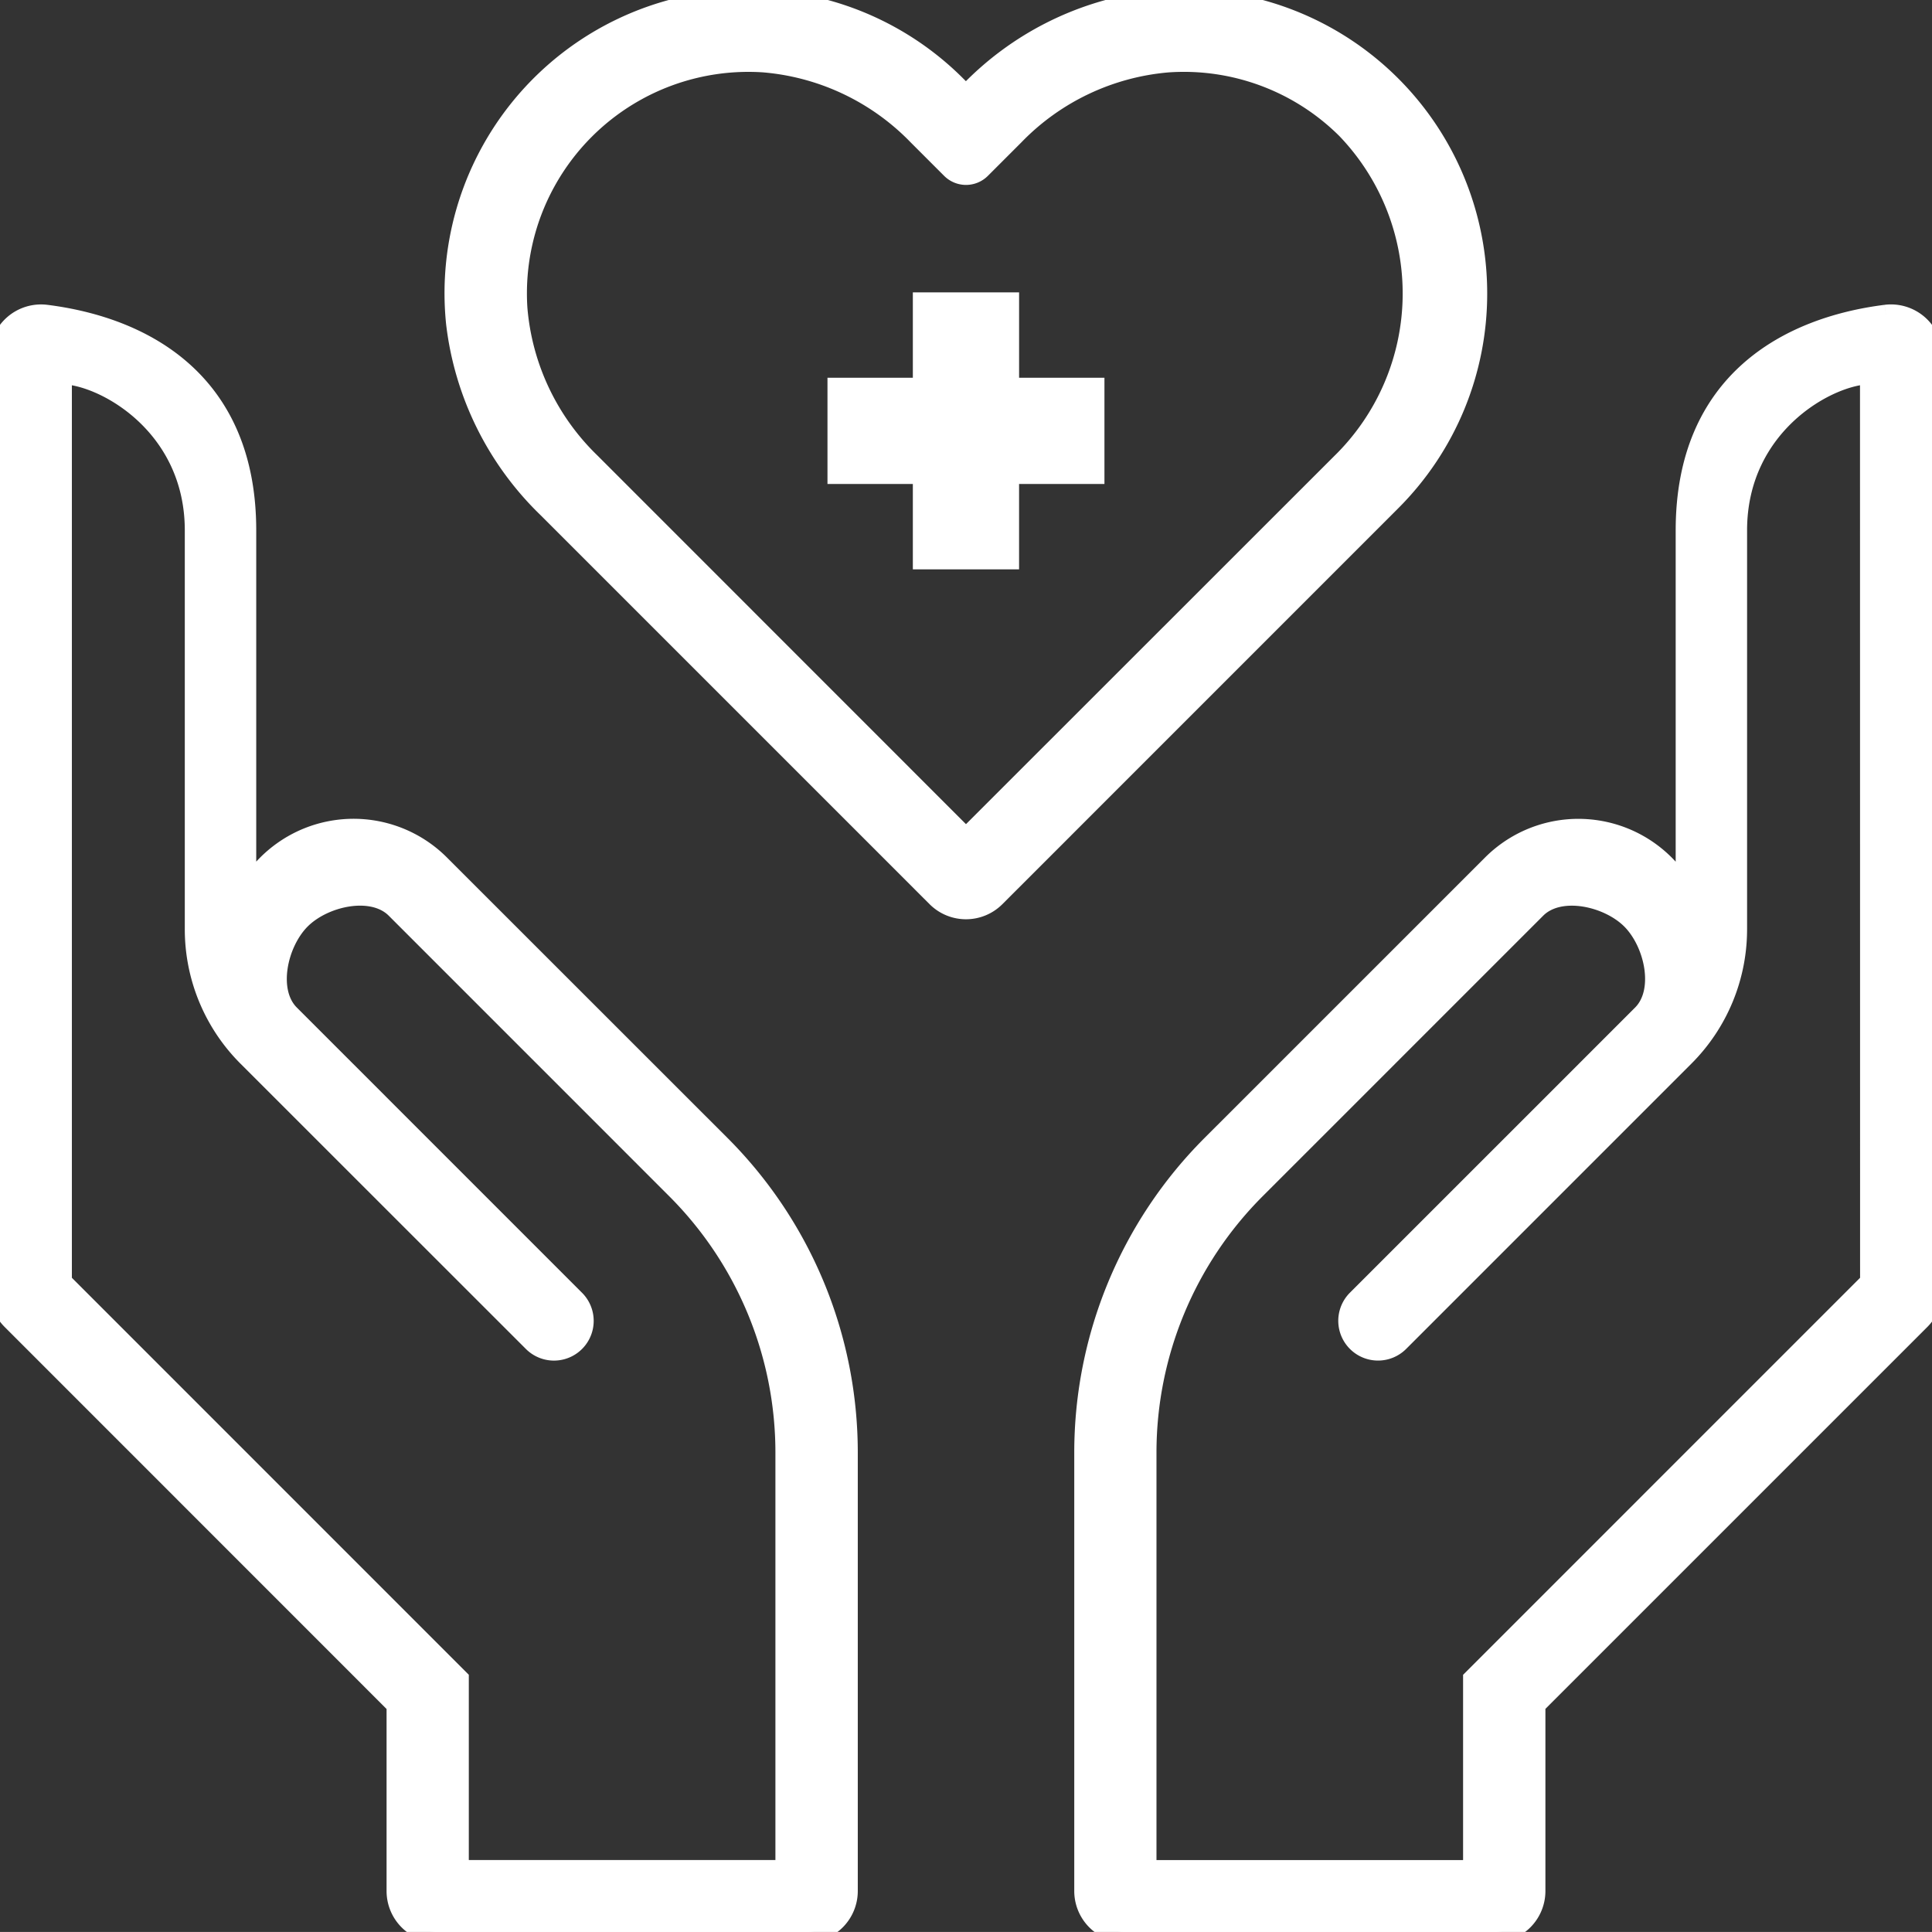 <svg xmlns="http://www.w3.org/2000/svg" xmlns:xlink="http://www.w3.org/1999/xlink" width="92.629" height="92.626" viewBox="0 0 92.629 92.626">
  <rect x="0" y="0" width="92.629" height="92.626" fill="#333333" stroke="none"/>
  <defs>
    <clipPath id="clip-path">
      <rect id="Rectangle_9256" data-name="Rectangle 9256" width="92.629" height="92.626" fill="#fff" stroke="#fff" stroke-width="1"/>
    </clipPath>
  </defs>
  <g id="Group_14994" data-name="Group 14994" transform="translate(0 0)">
    <path id="Path_3104" data-name="Path 3104" d="M34.175,9.392H30.081v4.093H25.988v4.093h4.093v4.093h4.093V17.579h4.093V13.485H34.175Z" transform="translate(14.185 5.126)" fill="#fff" stroke="#fff" stroke-width="1"/>
    <g id="Group_14461" data-name="Group 14461" transform="translate(0 0)">
      <g id="Group_14460" data-name="Group 14460" clip-path="url(#clip-path)">
        <path id="Path_3105" data-name="Path 3105" d="M63.1,14.067A14.064,14.064,0,0,0,47.216.114a14.572,14.572,0,0,0-8.394,4.274l-.213.213-.484-.482A14.064,14.064,0,0,0,14.183,15.493a14.687,14.687,0,0,0,4.373,8.842L37.221,43A1.967,1.967,0,0,0,40,43L58.985,24.013A14.029,14.029,0,0,0,63.1,14.067M38.61,40.222,20.594,22.2a11.64,11.64,0,0,1-3.511-7.425A11.12,11.12,0,0,1,28.895,2.97a11.638,11.638,0,0,1,7.422,3.509l1.6,1.6a.983.983,0,0,0,1.39,0l1.6-1.6a11.634,11.634,0,0,1,7.385-3.506,11.065,11.065,0,0,1,8.576,3.2,11.4,11.4,0,0,1-.269,16.068Z" transform="translate(7.703 -0.001)" fill="#fff" stroke="#fff" stroke-width="1"/>
        <path id="Path_3106" data-name="Path 3106" d="M21.071,36.132a5.827,5.827,0,0,0-9.286,1.428c0-3.164,0-17.462,0-17.462,0-7.122-4.919-9.731-9.577-10.317A1.968,1.968,0,0,0,0,11.737V56.548a1.963,1.963,0,0,0,.575,1.388L19.034,76.4v8.937A1.965,1.965,0,0,0,21,87.3h17.66a1.965,1.965,0,0,0,1.966-1.965V64.316a20.835,20.835,0,0,0-6.1-14.734ZM37.677,84.349h-15.7V75.174L2.946,56.14V12.592c1.986,0,6.414,2.4,6.414,7.507V39.185h0a8.607,8.607,0,0,0,2.524,6.129L25.567,58.992a1.4,1.4,0,1,0,1.986-1.986L13.876,43.328c-1.122-1.122-.6-3.467.521-4.59s3.469-1.643,4.591-.522l13.45,13.452a17.886,17.886,0,0,1,5.239,12.647Z" transform="translate(0 5.33)" fill="#fff" stroke="#fff" stroke-width="1"/>
        <path id="Path_3107" data-name="Path 3107" d="M72.055,9.781c-4.658.587-9.578,3.2-9.578,10.319,0,0,0,14.3,0,17.462a5.826,5.826,0,0,0-9.284-1.428L39.742,49.583a20.836,20.836,0,0,0-6.1,14.73V85.331A1.965,1.965,0,0,0,35.606,87.3h17.66a1.965,1.965,0,0,0,1.965-1.965V76.394L73.689,57.937a1.962,1.962,0,0,0,.577-1.39V11.736a1.969,1.969,0,0,0-2.211-1.956m-.737,46.36L52.284,75.175v9.175h-15.7V64.315a17.888,17.888,0,0,1,5.24-12.648l13.45-13.45c1.122-1.121,3.467-.6,4.59.521s1.643,3.469.521,4.591L46.713,57A1.4,1.4,0,0,0,48.7,58.991L62.375,45.315A8.607,8.607,0,0,0,64.9,39.186h0V20.1c0-5.111,4.429-7.508,6.414-7.508Z" transform="translate(18.363 5.33)" fill="#fff" stroke="#fff" stroke-width="1"/>
      </g>
    </g>
  </g>
</svg>
